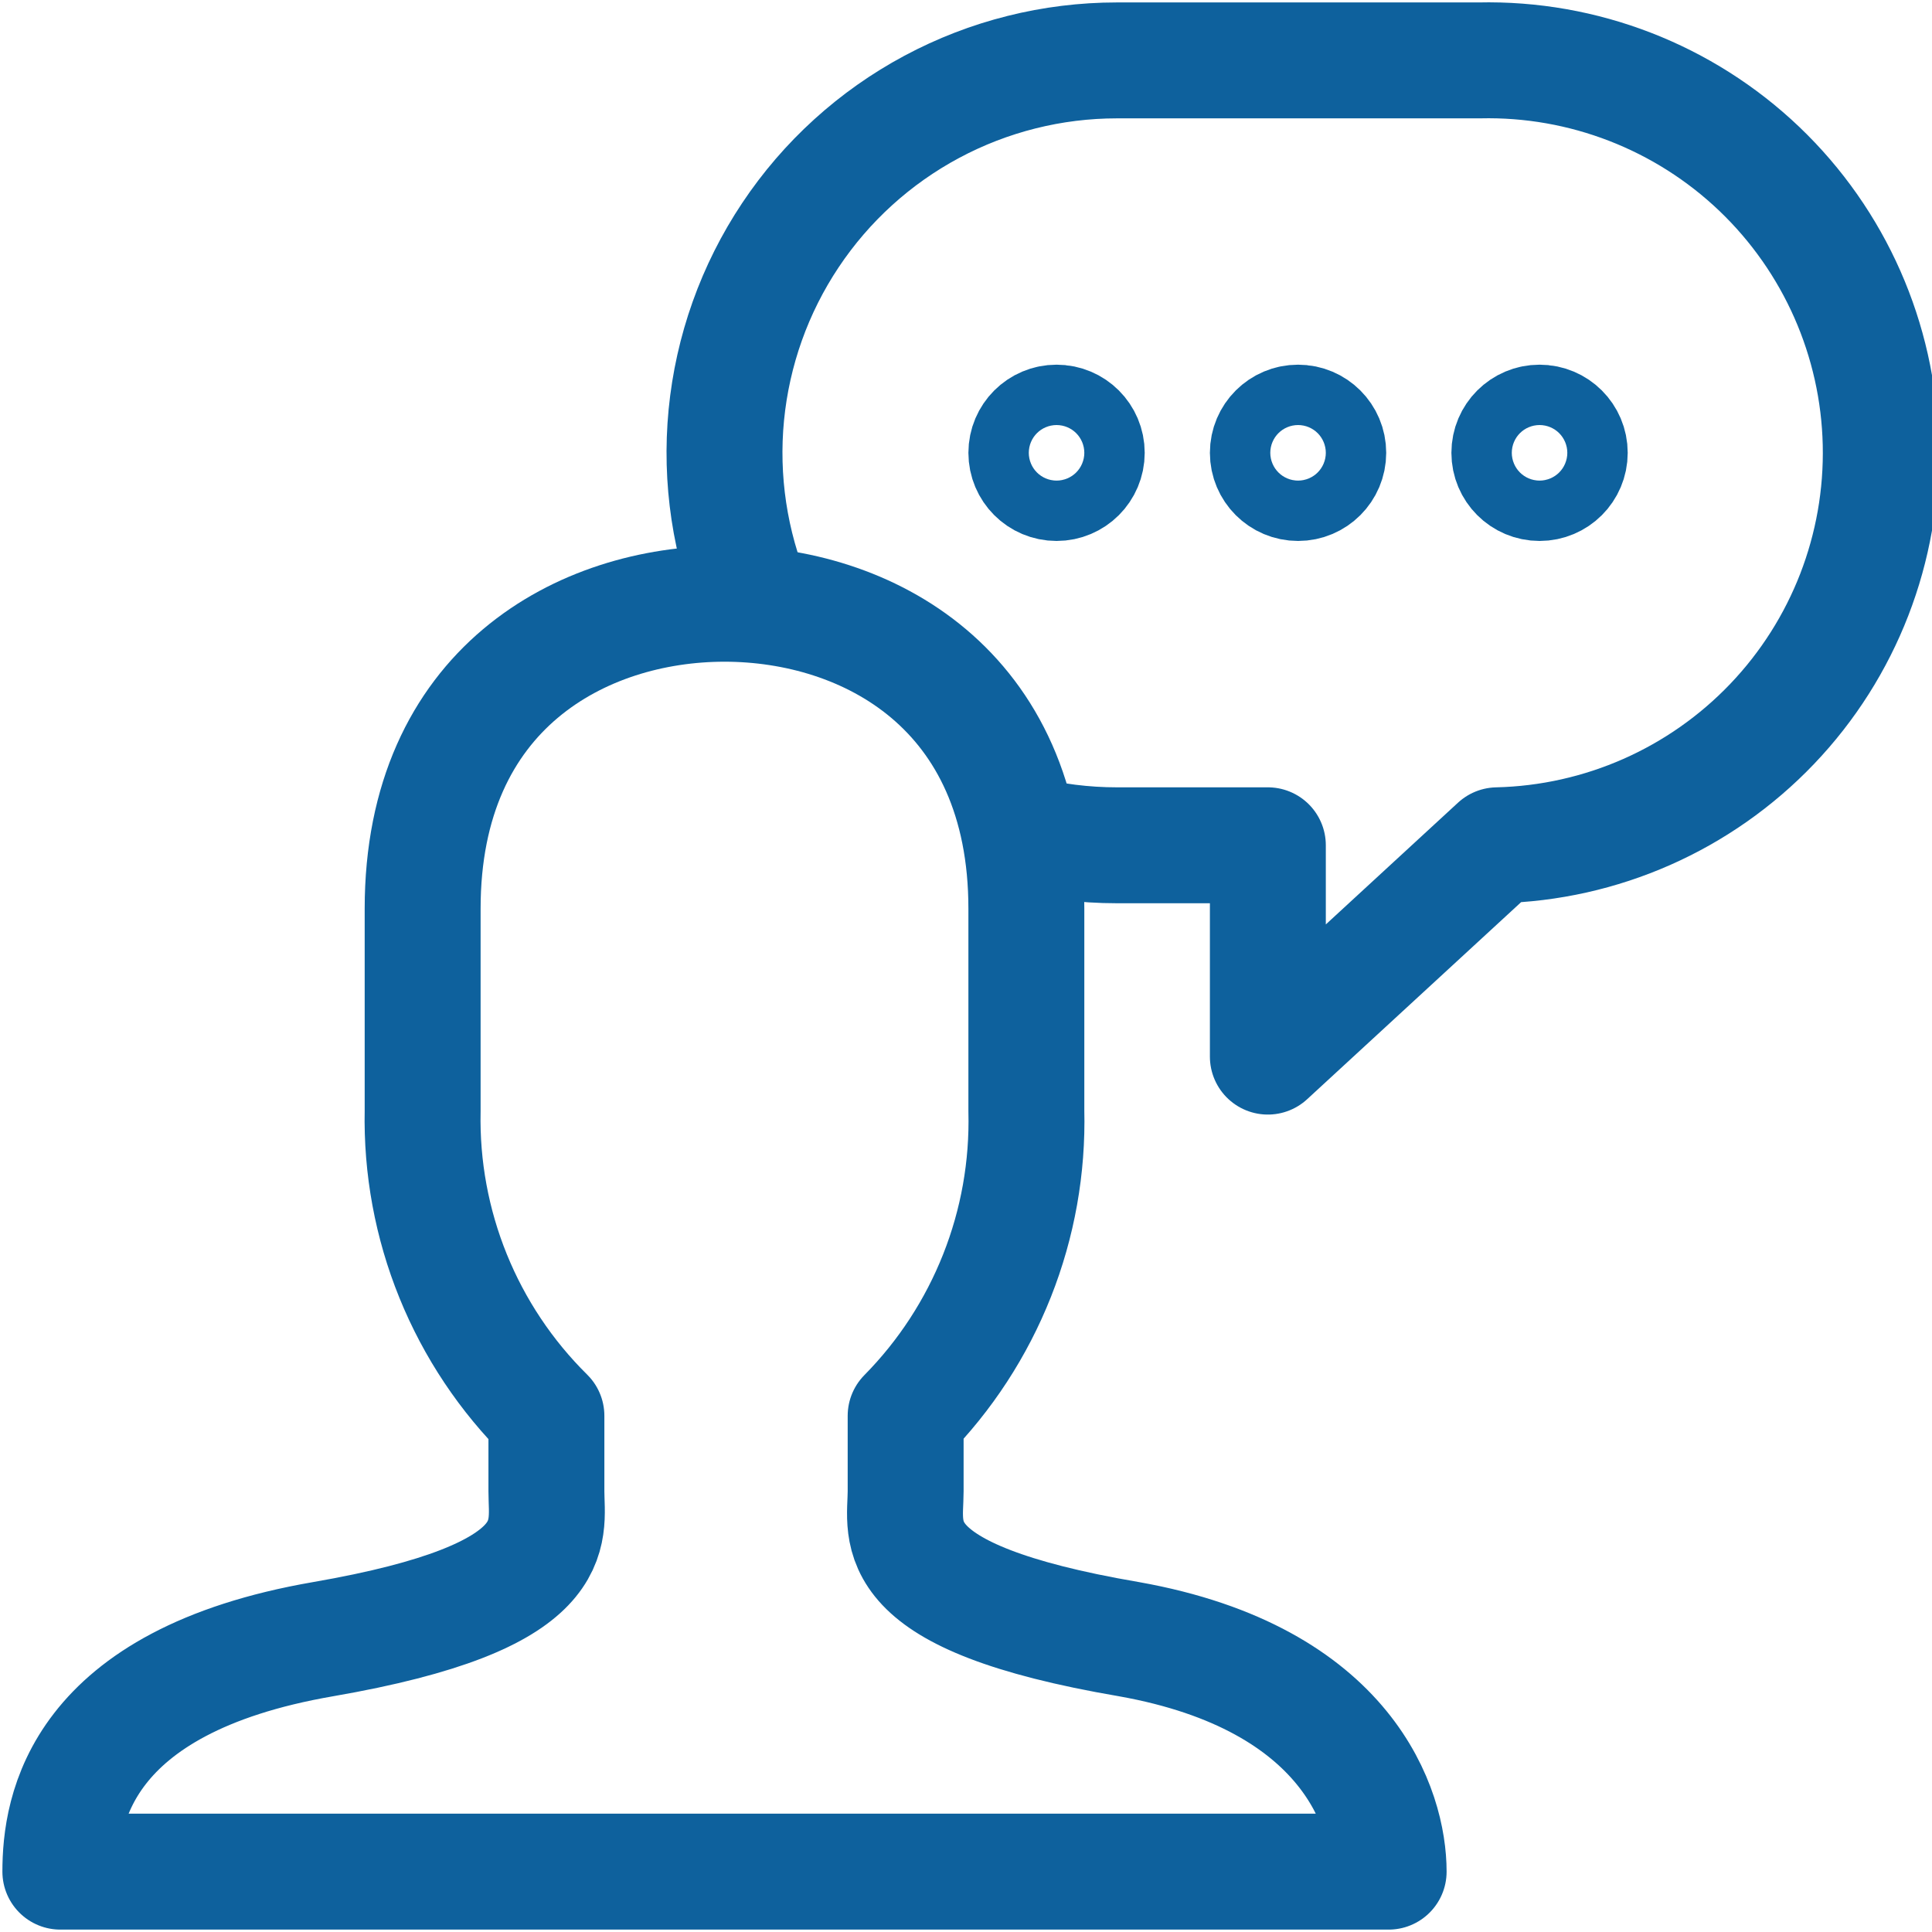 <svg width="50" height="50" viewBox="0 0 50 50" fill="none" xmlns="http://www.w3.org/2000/svg">
<g clip-path="url(#clip0_3471_5994)">
<path d="M26.406 21.563C27.223 21.771 28.063 21.876 28.906 21.876H32.812V27.345L38.75 21.876C41.444 21.814 44.002 20.684 45.863 18.735C47.724 16.787 48.734 14.179 48.672 11.485C48.61 8.792 47.48 6.233 45.532 4.372C43.583 2.512 40.975 1.501 38.281 1.563H28.906C27.234 1.563 25.588 1.976 24.114 2.765C22.64 3.554 21.383 4.695 20.456 6.086C19.528 7.477 18.959 9.076 18.797 10.74C18.636 12.404 18.888 14.082 19.531 15.626" stroke="#0E619D" stroke-width="3" stroke-linecap="round" stroke-linejoin="round"/>
<path d="M33.594 12.5C34.025 12.5 34.375 12.15 34.375 11.719C34.375 11.287 34.025 10.938 33.594 10.938C33.162 10.938 32.812 11.287 32.812 11.719C32.812 12.15 33.162 12.5 33.594 12.5Z" stroke="#0E619D" stroke-width="3" stroke-linecap="round" stroke-linejoin="round"/>
<path d="M27.344 12.5C27.775 12.5 28.125 12.15 28.125 11.719C28.125 11.287 27.775 10.938 27.344 10.938C26.912 10.938 26.562 11.287 26.562 11.719C26.562 12.15 26.912 12.5 27.344 12.5Z" stroke="#0E619D" stroke-width="3" stroke-linecap="round" stroke-linejoin="round"/>
<path d="M39.844 12.5C40.275 12.5 40.625 12.15 40.625 11.719C40.625 11.287 40.275 10.938 39.844 10.938C39.412 10.938 39.062 11.287 39.062 11.719C39.062 12.15 39.412 12.5 39.844 12.5Z" stroke="#0E619D" stroke-width="3" stroke-linecap="round" stroke-linejoin="round"/>
<path d="M29.219 42.422C22.812 41.328 23.438 39.688 23.438 38.594V36.641C24.462 35.603 25.266 34.369 25.803 33.013C26.34 31.658 26.598 30.208 26.562 28.75V23.516C26.562 17.812 22.422 15.625 18.75 15.625C15.078 15.625 10.938 17.812 10.938 23.516V28.75C10.908 30.214 11.176 31.668 11.727 33.025C12.278 34.382 13.099 35.612 14.141 36.641V38.594C14.141 39.688 14.688 41.328 8.359 42.422C2.031 43.516 1.562 46.875 1.562 48.438H35.938C35.938 46.875 34.922 43.438 29.219 42.422Z" stroke="#0E619D" stroke-width="3" stroke-linecap="round" stroke-linejoin="round"/>
</g>
<defs>
<clipPath id="clip0_3471_5994">
<rect width="50" height="50" fill="white"/>
</clipPath>
</defs>
</svg>
